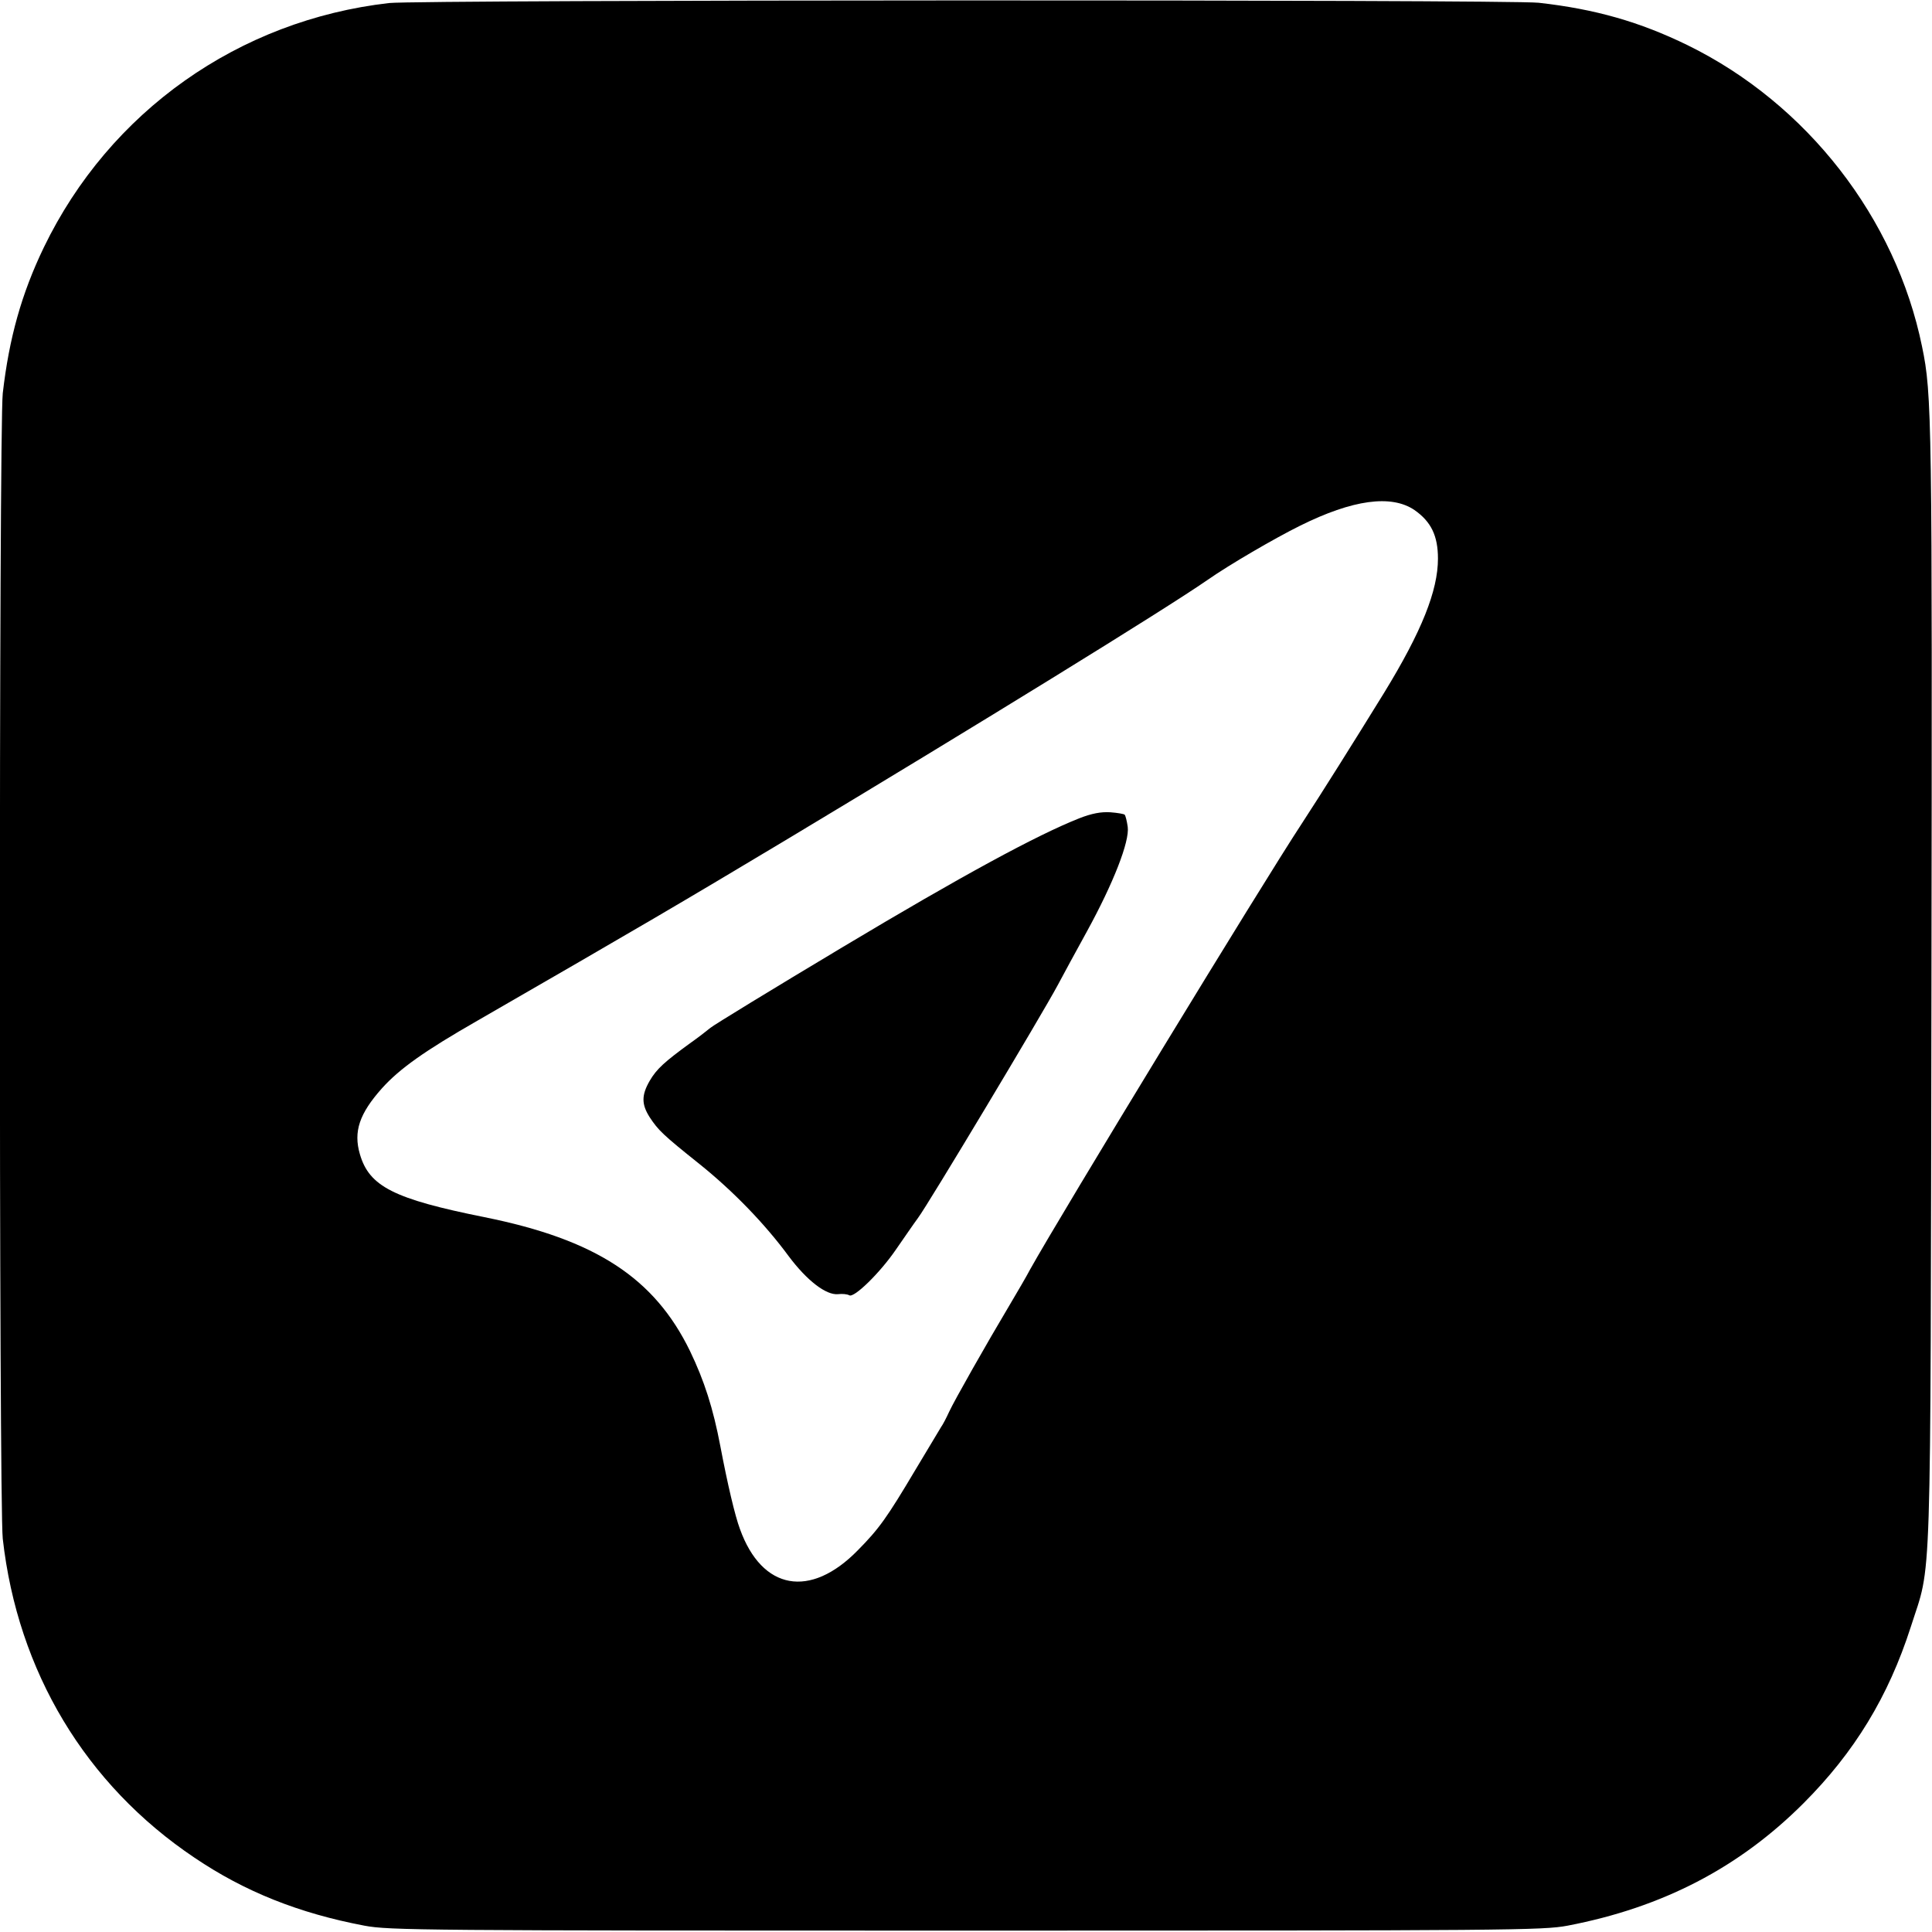 <?xml version="1.0" standalone="no"?>
<!DOCTYPE svg PUBLIC "-//W3C//DTD SVG 20010904//EN"
 "http://www.w3.org/TR/2001/REC-SVG-20010904/DTD/svg10.dtd">
<svg version="1.0" xmlns="http://www.w3.org/2000/svg"
 width="700pt" height="700pt" viewBox="0 0 700 700"
 preserveAspectRatio="xMidYMid meet">
<g transform="translate(0,700) scale(0.1,-0.1)"
fill="#000000" stroke="none">
<path d="M1410 6989 c-545 -62 -1013 -393 -1251 -885 -81 -168 -126 -329 -149
-529 -14 -123 -14 -4027 0 -4150 54 -481 300 -891 695 -1156 182 -123 378
-201 615 -246 90 -17 210 -18 2180 -18 1975 0 2090 1 2180 18 344 66 621 210
854 443 185 185 308 387 389 639 77 242 71 60 75 2325 3 2057 2 2141 -34 2314
-95 466 -417 880 -849 1092 -174 85 -335 131 -540 154 -111 12 -4055 11 -4165
-1z m3715 -1837 c60 -42 85 -93 85 -176 0 -116 -59 -264 -195 -486 -106 -172
-229 -368 -299 -475 -144 -219 -872 -1414 -984 -1615 -13 -25 -46 -81 -72
-125 -87 -146 -202 -349 -221 -390 -10 -22 -23 -47 -29 -55 -5 -8 -47 -78 -93
-155 -104 -175 -132 -214 -209 -292 -172 -176 -347 -145 -427 77 -18 48 -45
163 -71 300 -26 137 -58 237 -110 345 -129 265 -342 404 -745 485 -328 66
-417 111 -451 228 -24 82 -2 147 80 239 64 71 154 135 346 245 588 339 738
427 1115 653 701 421 1373 835 1529 943 80 56 245 152 336 197 191 95 331 114
415 57z"/>
<path d="M3910 4035 c-154 -61 -425 -208 -856 -466 -254 -152 -470 -284 -480
-293 -11 -9 -44 -35 -74 -56 -92 -67 -121 -93 -146 -136 -30 -52 -30 -85 0
-132 31 -47 47 -63 181 -170 122 -98 237 -217 323 -334 66 -88 135 -141 178
-137 16 2 34 0 41 -4 17 -11 111 81 168 164 28 40 64 93 81 116 35 46 451 740
506 843 19 36 67 124 106 195 96 175 155 326 148 379 -3 21 -8 41 -11 44 -2 3
-26 7 -52 9 -34 2 -67 -4 -113 -22z"/>
</g>
</svg>
